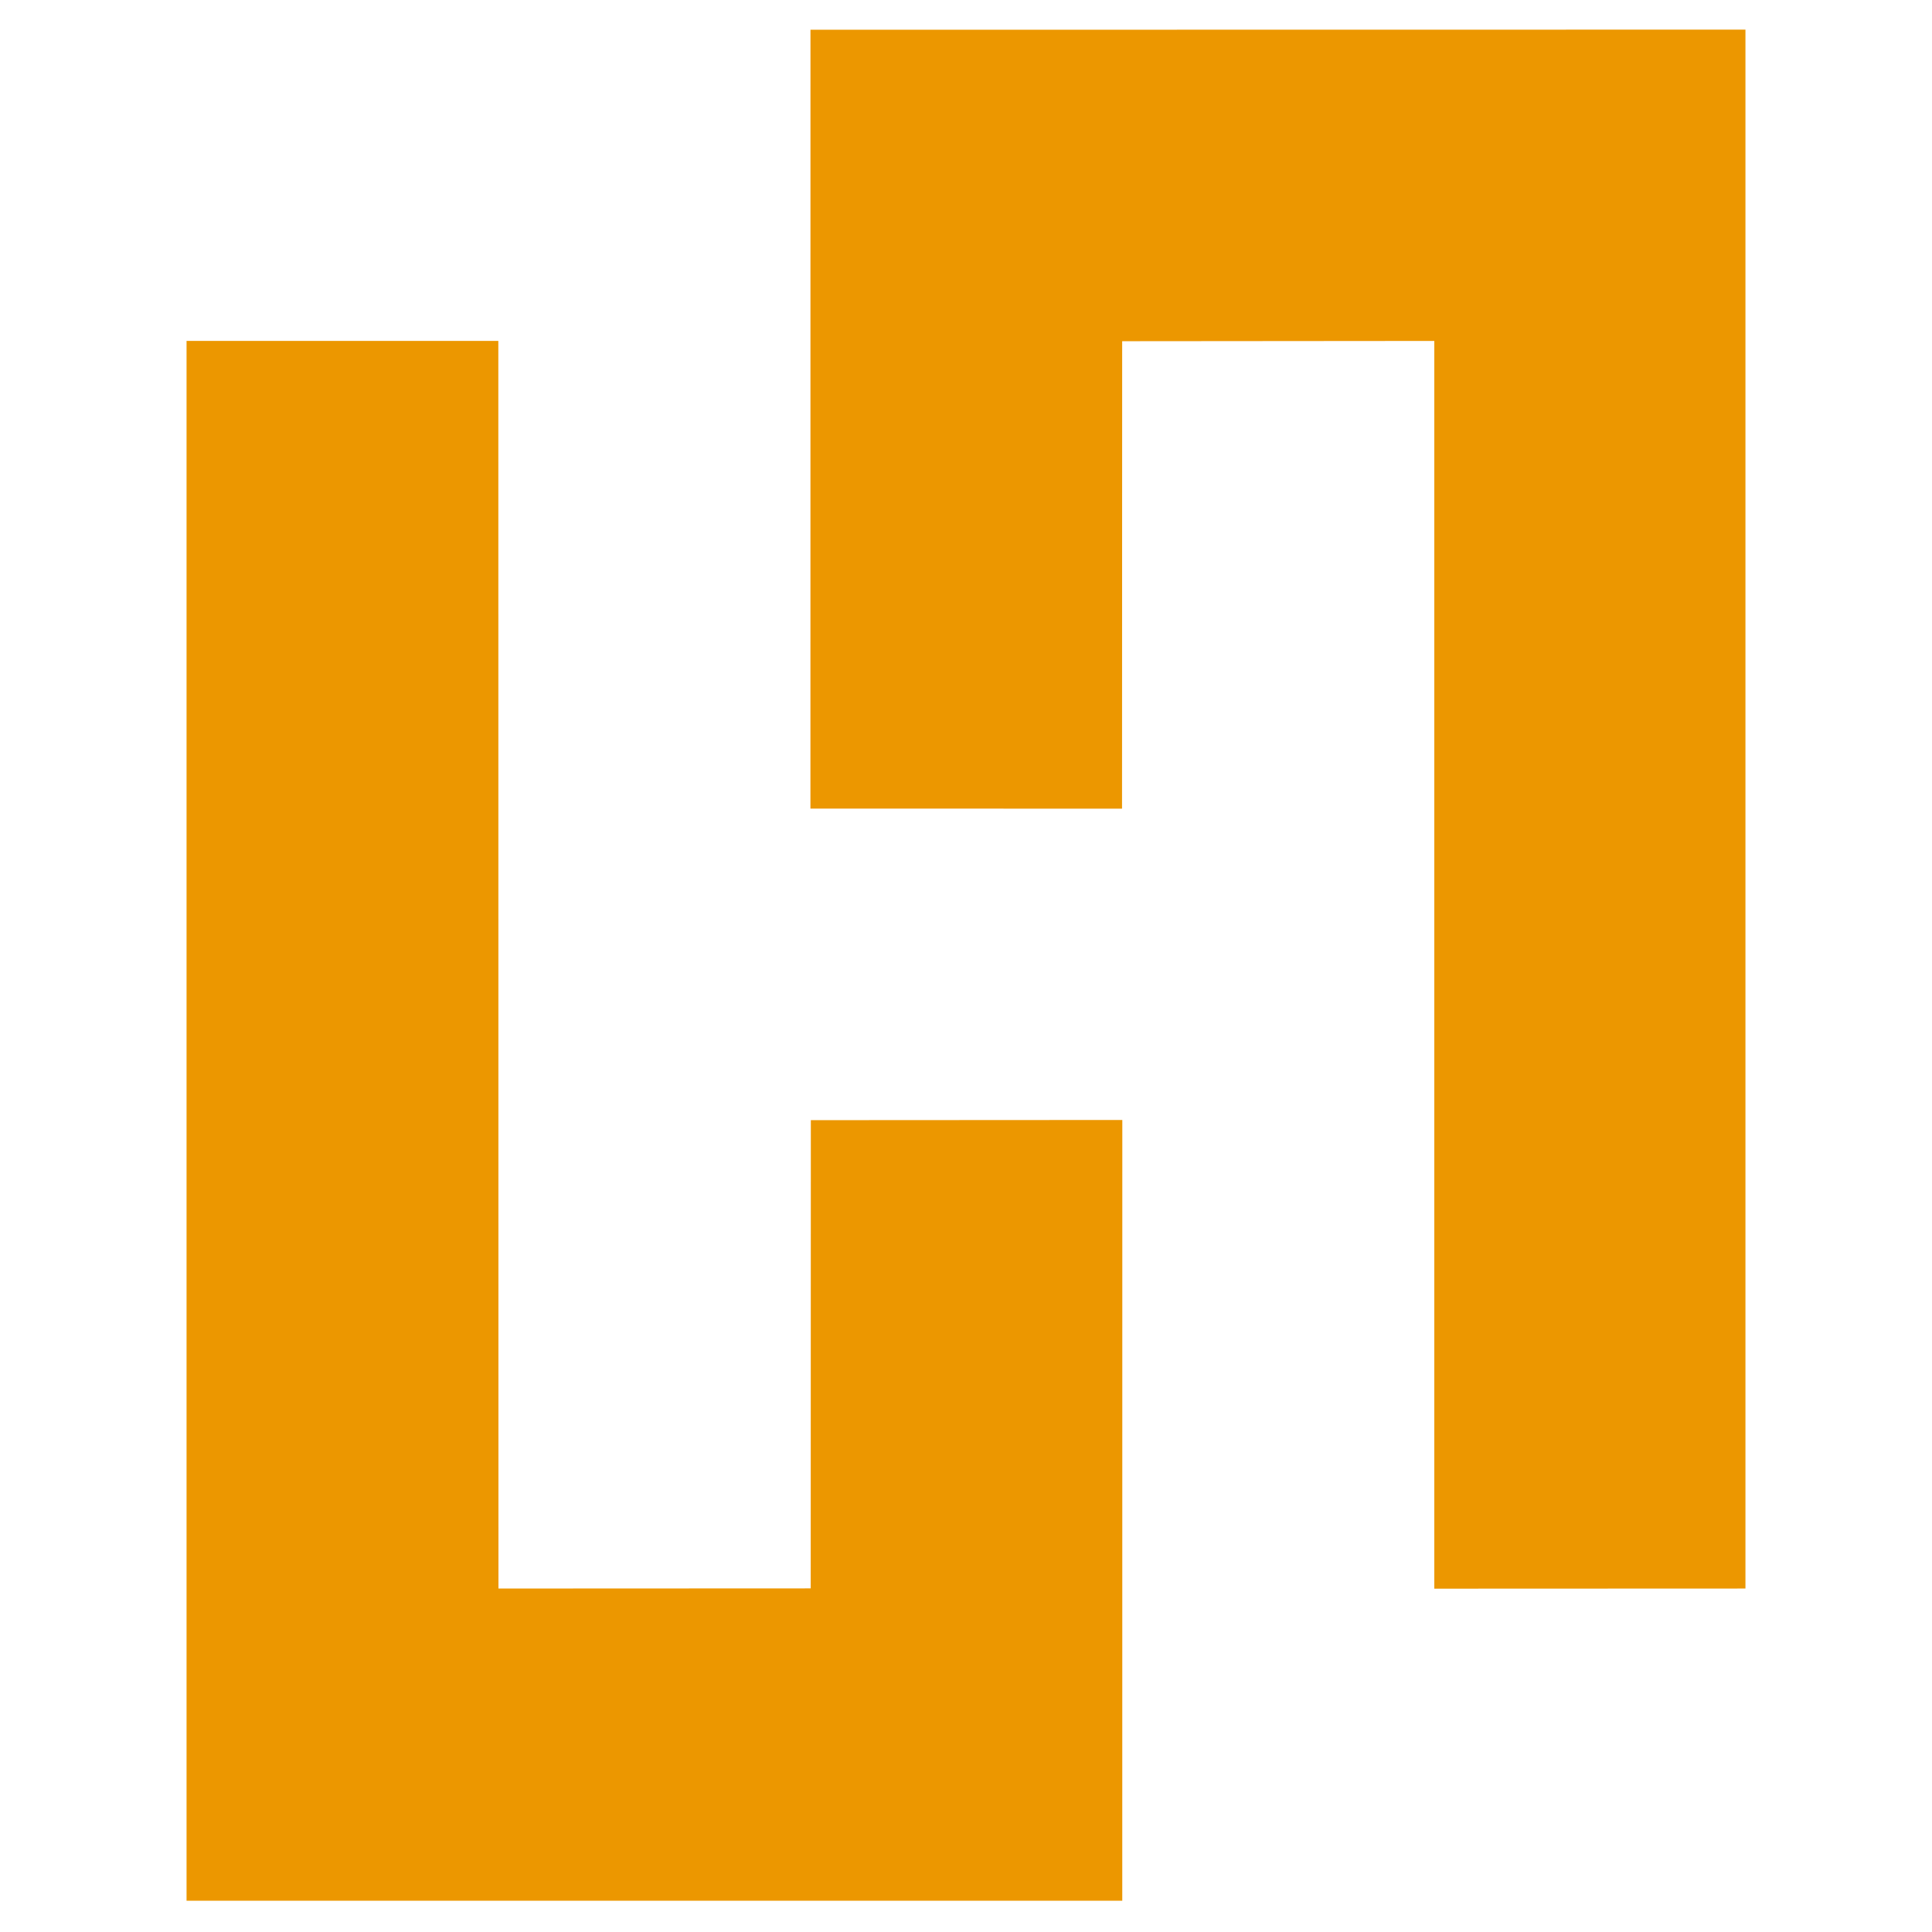 <svg xmlns="http://www.w3.org/2000/svg" id="Ebene_1" data-name="Ebene 1" width="3920.61" height="3920.61" viewBox="0 0 3920.61 3920.61"><defs><style>      .cls-1 {        fill: #ec9700;      }    </style></defs><polygon class="cls-1" points="1011.259 691.846 1011.512 3223.592 1645.159 3223.31 1645.436 2273.133 2277.512 2272.773 2277.424 3857.119 378.567 3857.119 378.567 691.846 1011.259 691.846"></polygon><polygon class="cls-1" points="2910.617 3223.875 2910.617 691.876 2277.223 692.411 2276.946 1641.012 1644.617 1640.865 1644.705 60.374 3542.043 60.121 3542.043 3223.622 2910.617 3223.875"></polygon></svg>